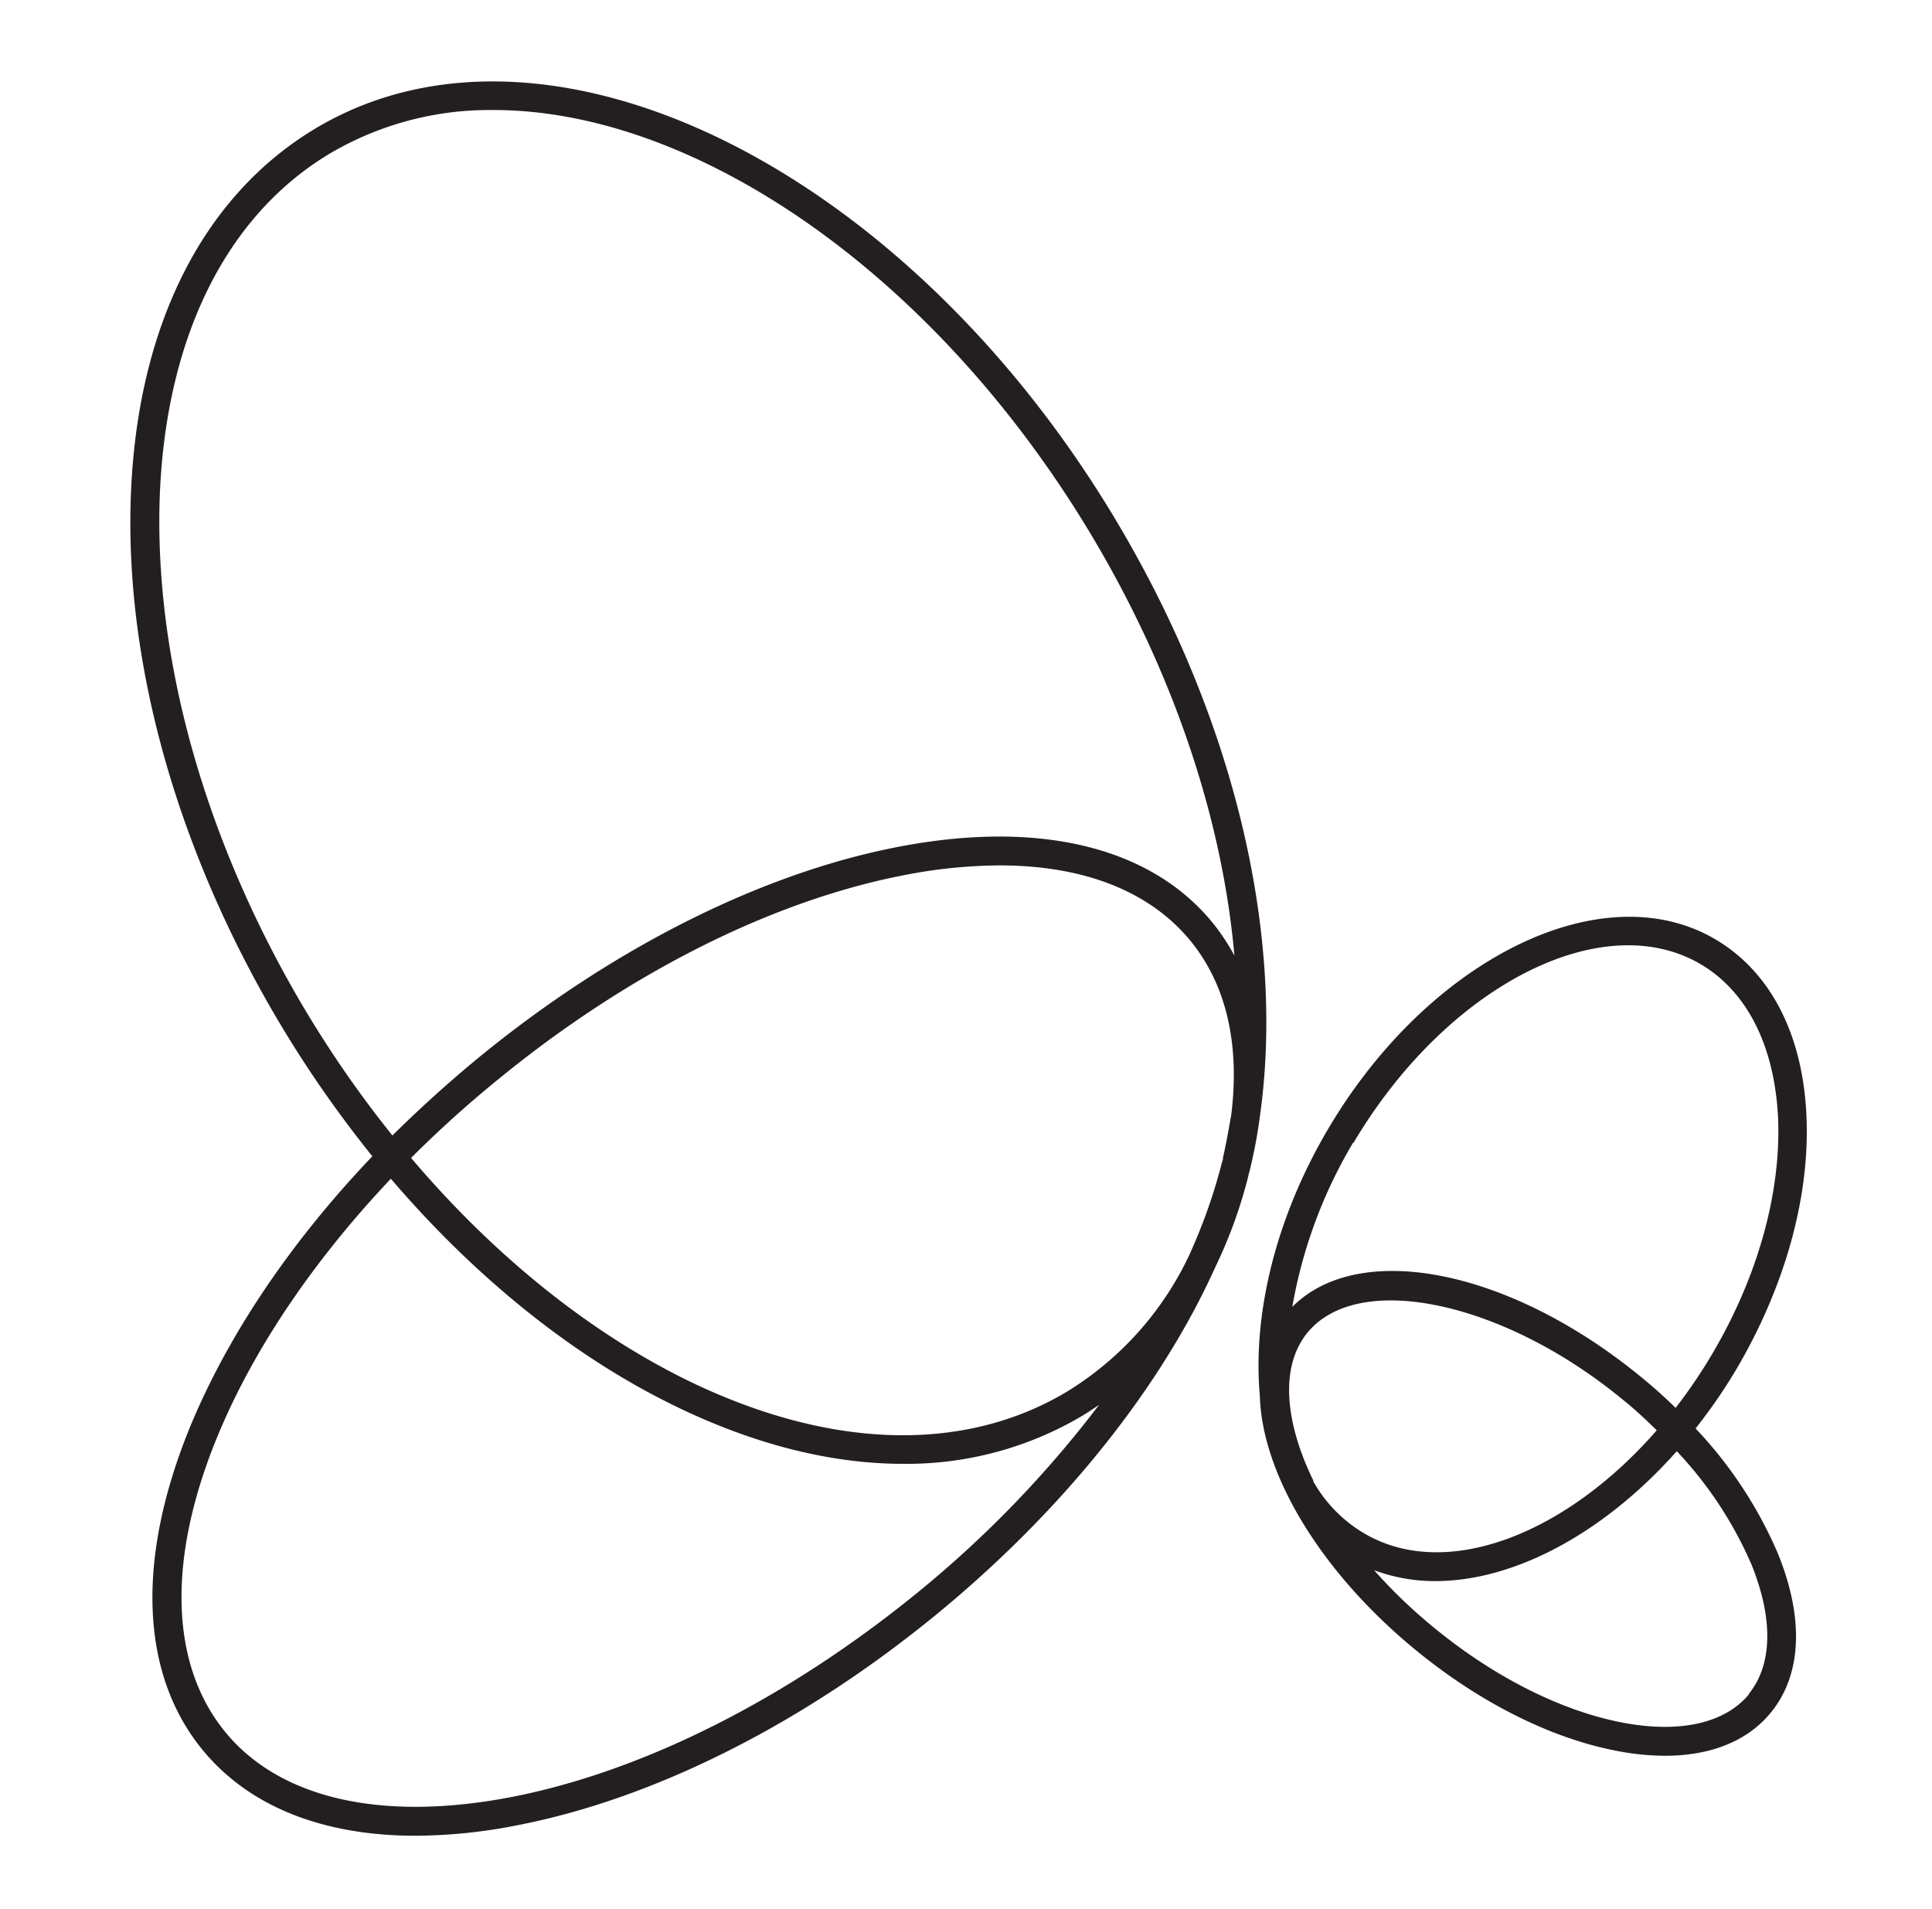 <svg xmlns="http://www.w3.org/2000/svg" id="Layer_1" data-name="Layer 1" viewBox="0 0 200.54 198.13"><defs><style>.cls-1{fill:#231f20;}</style></defs><path class="cls-1" d="M129.59,122c0-.13.07-.26.1-.38s.11-.49.17-.73c.37-1.58.66-3.12.86-4.63a68.47,68.47,0,0,0,.67-7.35c.65-17.41-4.8-36.78-15.34-54.55C94.18,17.45,56.84-1,32.82,13.29c-11.75,7-18.58,20.52-19.24,38.18-.64,17.4,4.81,36.78,15.34,54.54a120,120,0,0,0,9.73,14c-8.48,8.89-15,18.57-18.94,28.13-5.6,13.71-5.14,25.59,1.3,33.46,4.81,5.88,12.48,8.93,22.12,8.93a55.06,55.06,0,0,0,10.42-1.06c14.22-2.72,29.7-10.49,43.58-21.85,13.13-10.76,23.38-23.55,29.08-36.24A49,49,0,0,0,129.59,122Zm-2.65-1.79c0,.19-.09.39-.14.58s-.14.55-.22.83a56,56,0,0,1-2.21,6.49c-.28.7-.59,1.4-.9,2.1a33.19,33.19,0,0,1-12.84,14.3c-10.84,6.43-25,5.88-39.85-1.53C60.63,137.88,51,130,42.67,120.18a118.52,118.52,0,0,1,9-8.12c13.5-11.06,28.5-18.6,42.24-21.24a52.58,52.58,0,0,1,9.86-1c8.71,0,15.57,2.67,19.8,7.83,3.74,4.57,5.14,10.78,4.23,18.08C127.53,117.25,127.27,118.73,126.94,120.17ZM16.58,51.58C17.2,35,23.51,22.3,34.35,15.87a32.66,32.66,0,0,1,16.9-4.45c20.94,0,45.92,17,62.22,44.43,8.35,14.07,13.41,29.13,14.66,43.33a21.74,21.74,0,0,0-2.28-3.43c-6.44-7.87-18-10.66-32.54-7.87-14.22,2.72-29.7,10.49-43.58,21.85-3.17,2.6-6.16,5.32-9,8.12a116,116,0,0,1-9.26-13.37C21.26,87.21,16,68.42,16.58,51.58ZM95.23,165.3c-13.5,11-28.51,18.59-42.24,21.23-13.42,2.57-24,.14-29.66-6.83s-6-17.78-.84-30.42c3.73-9.13,10-18.39,18.08-26.94,8.56,10,18.44,18.08,28.87,23.28,8.42,4.2,16.65,6.31,24.29,6.31a35.75,35.75,0,0,0,18.43-4.88c.66-.39,1.29-.81,1.92-1.24A113.94,113.94,0,0,1,95.23,165.3Z"></path><path class="cls-1" d="M176,148.26a56.77,56.77,0,0,0,4.21-6.11c5-8.47,7.62-17.72,7.31-26.05-.31-8.57-3.66-15.17-9.42-18.58-11.66-6.92-29.68,1.85-40.18,19.55-5.56,9.37-7.9,19.39-7.15,27.78.21,8,6.14,18.18,16.22,26.44,6.62,5.42,14,9.13,20.82,10.43a26.83,26.83,0,0,0,5,.51c4.77,0,8.59-1.53,11-4.48,3.22-3.93,3.47-9.8.73-16.52A44,44,0,0,0,176,148.26Zm-35.5-29.66c9.66-16.28,25.84-24.57,36.07-18.5,4.85,2.88,7.68,8.6,8,16.11.28,7.76-2.17,16.43-6.9,24.41a54.68,54.68,0,0,1-3.74,5.5q-1.72-1.68-3.63-3.24c-13.67-11.19-29.23-14.21-36.16-7.24A50.09,50.09,0,0,1,140.45,118.6Zm-4.16,35.1c-3-6.14-3.49-11.88-.63-15.38,1.86-2.27,4.92-3.35,8.65-3.35,6.85,0,16,3.65,24,10.23,1.27,1,2.47,2.14,3.61,3.25-9.53,10.92-22,15.67-30.41,10.67A14.53,14.53,0,0,1,136.29,153.7Zm45.2,22.15c-2.49,3-7.17,4.08-13.16,2.93-6.33-1.22-13.25-4.7-19.49-9.81a53.67,53.67,0,0,1-6.26-6,18.1,18.1,0,0,0,6.37,1.13c8.21,0,17.52-5,25.05-13.48a40.58,40.58,0,0,1,7.76,11.78C184.07,168,184,172.81,181.49,175.85Z"></path></svg>
